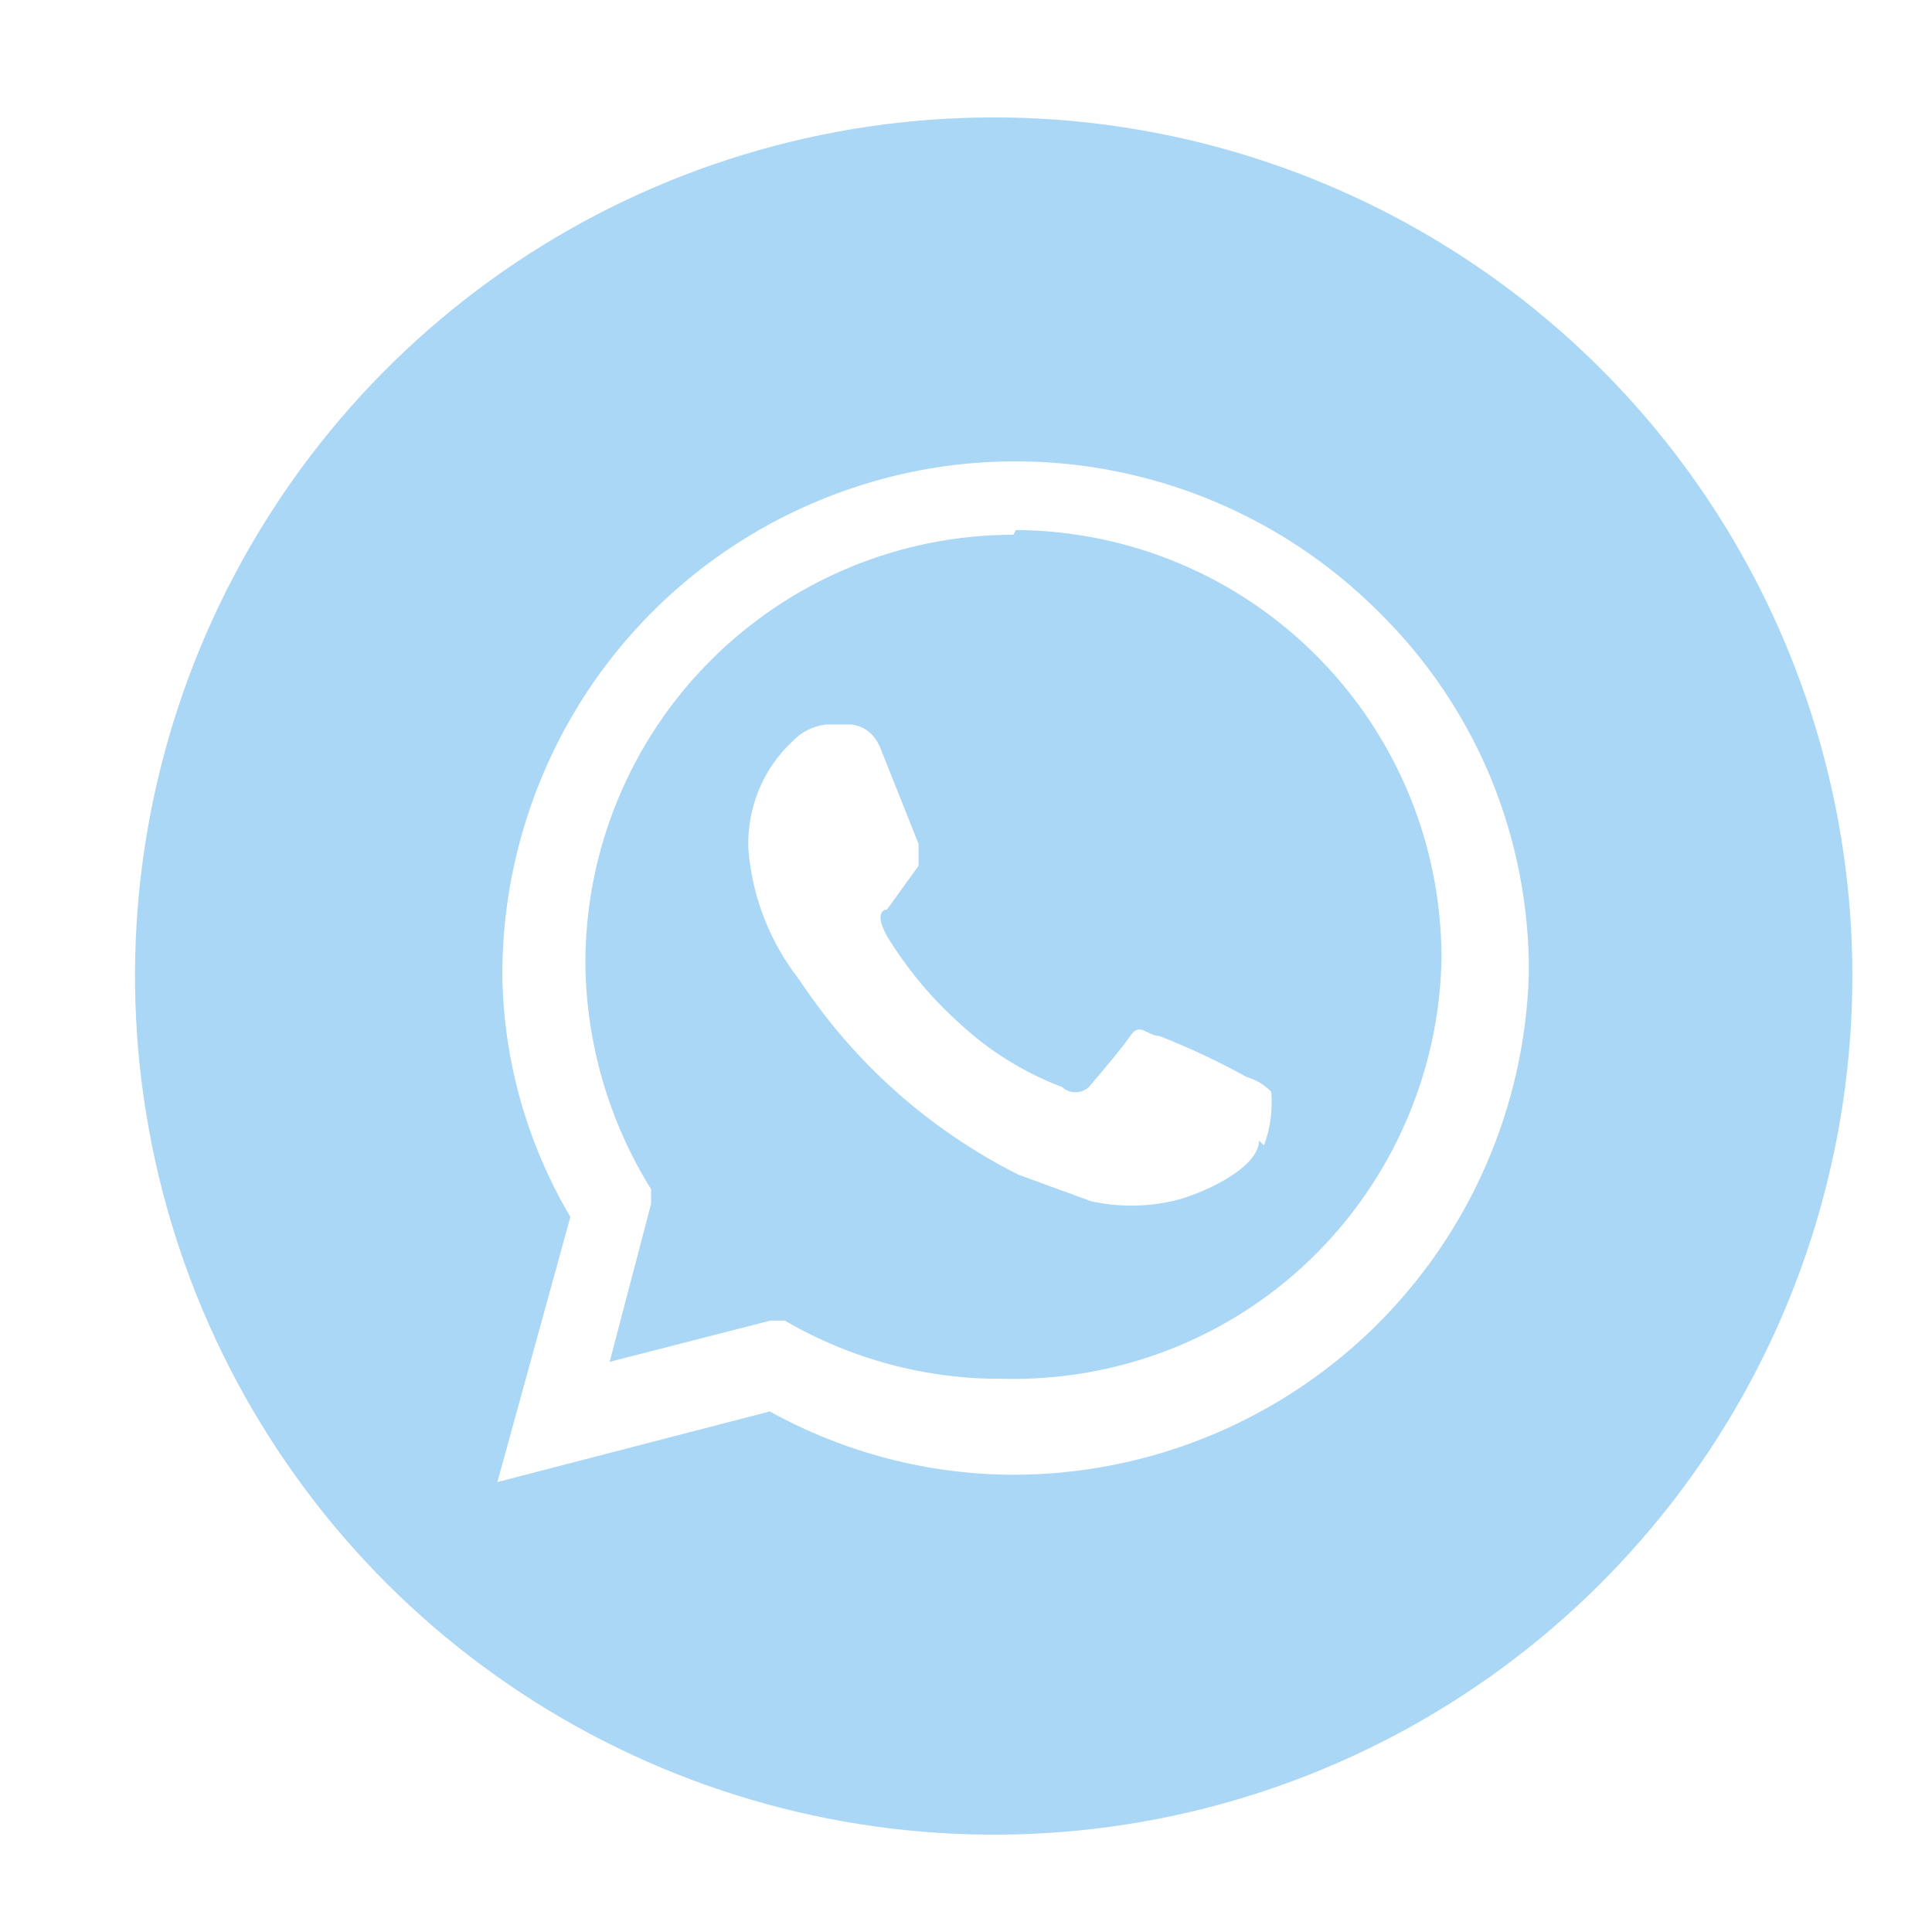 <svg width="9" height="9" viewBox="0 0 9 9" fill="none" xmlns="http://www.w3.org/2000/svg">
<path d="M4.629 0.547C3.837 0.547 3.063 0.782 2.405 1.222C1.747 1.662 1.235 2.287 0.932 3.019C0.63 3.75 0.551 4.555 0.707 5.331C0.862 6.108 1.244 6.82 1.804 7.379C2.365 7.938 3.079 8.318 3.855 8.471C4.632 8.624 5.437 8.544 6.168 8.239C6.898 7.935 7.522 7.42 7.96 6.761C8.398 6.102 8.631 5.327 8.629 4.535C8.626 3.477 8.203 2.462 7.453 1.714C6.703 0.967 5.688 0.547 4.629 0.547ZM4.72 6.87C4.323 6.869 3.933 6.767 3.586 6.575L2.317 6.904L2.657 5.669C2.454 5.325 2.344 4.935 2.34 4.535C2.341 4.063 2.482 3.602 2.744 3.209C3.007 2.817 3.38 2.511 3.817 2.331C4.253 2.15 4.733 2.103 5.196 2.195C5.659 2.287 6.085 2.514 6.419 2.847C6.644 3.067 6.822 3.33 6.943 3.62C7.063 3.91 7.124 4.221 7.122 4.535C7.104 5.161 6.843 5.754 6.395 6.19C5.946 6.626 5.345 6.87 4.72 6.87Z" fill="#AAD7F6"/>
<path d="M4.721 2.491C4.192 2.491 3.685 2.702 3.311 3.076C2.937 3.45 2.727 3.957 2.727 4.486C2.73 4.858 2.836 5.223 3.033 5.54V5.608L2.84 6.344L3.588 6.152H3.656C3.965 6.332 4.317 6.426 4.676 6.423C4.938 6.429 5.2 6.383 5.445 6.288C5.69 6.193 5.914 6.05 6.103 5.868C6.293 5.685 6.444 5.467 6.549 5.226C6.654 4.985 6.711 4.726 6.715 4.463C6.715 3.936 6.507 3.431 6.135 3.057C5.764 2.683 5.259 2.472 4.732 2.469M5.865 5.313C5.865 5.449 5.571 5.574 5.457 5.596C5.334 5.623 5.207 5.623 5.083 5.596L4.744 5.472C4.33 5.264 3.979 4.951 3.724 4.565C3.586 4.389 3.503 4.176 3.486 3.953C3.483 3.86 3.499 3.768 3.534 3.682C3.569 3.596 3.622 3.519 3.69 3.455C3.732 3.41 3.788 3.382 3.848 3.375H3.962C3.962 3.375 4.052 3.375 4.098 3.477L4.279 3.931C4.279 3.931 4.279 3.931 4.279 4.033L4.132 4.237C4.132 4.237 4.064 4.237 4.132 4.361C4.225 4.513 4.339 4.65 4.472 4.769C4.61 4.897 4.771 4.997 4.948 5.064C4.964 5.08 4.987 5.088 5.01 5.088C5.033 5.088 5.055 5.08 5.072 5.064C5.072 5.064 5.219 4.894 5.265 4.826C5.31 4.758 5.344 4.826 5.401 4.826C5.541 4.881 5.677 4.945 5.809 5.018C5.852 5.03 5.891 5.054 5.922 5.086C5.929 5.171 5.918 5.256 5.888 5.336L5.865 5.313Z" fill="#AAD7F6"/>
</svg>
